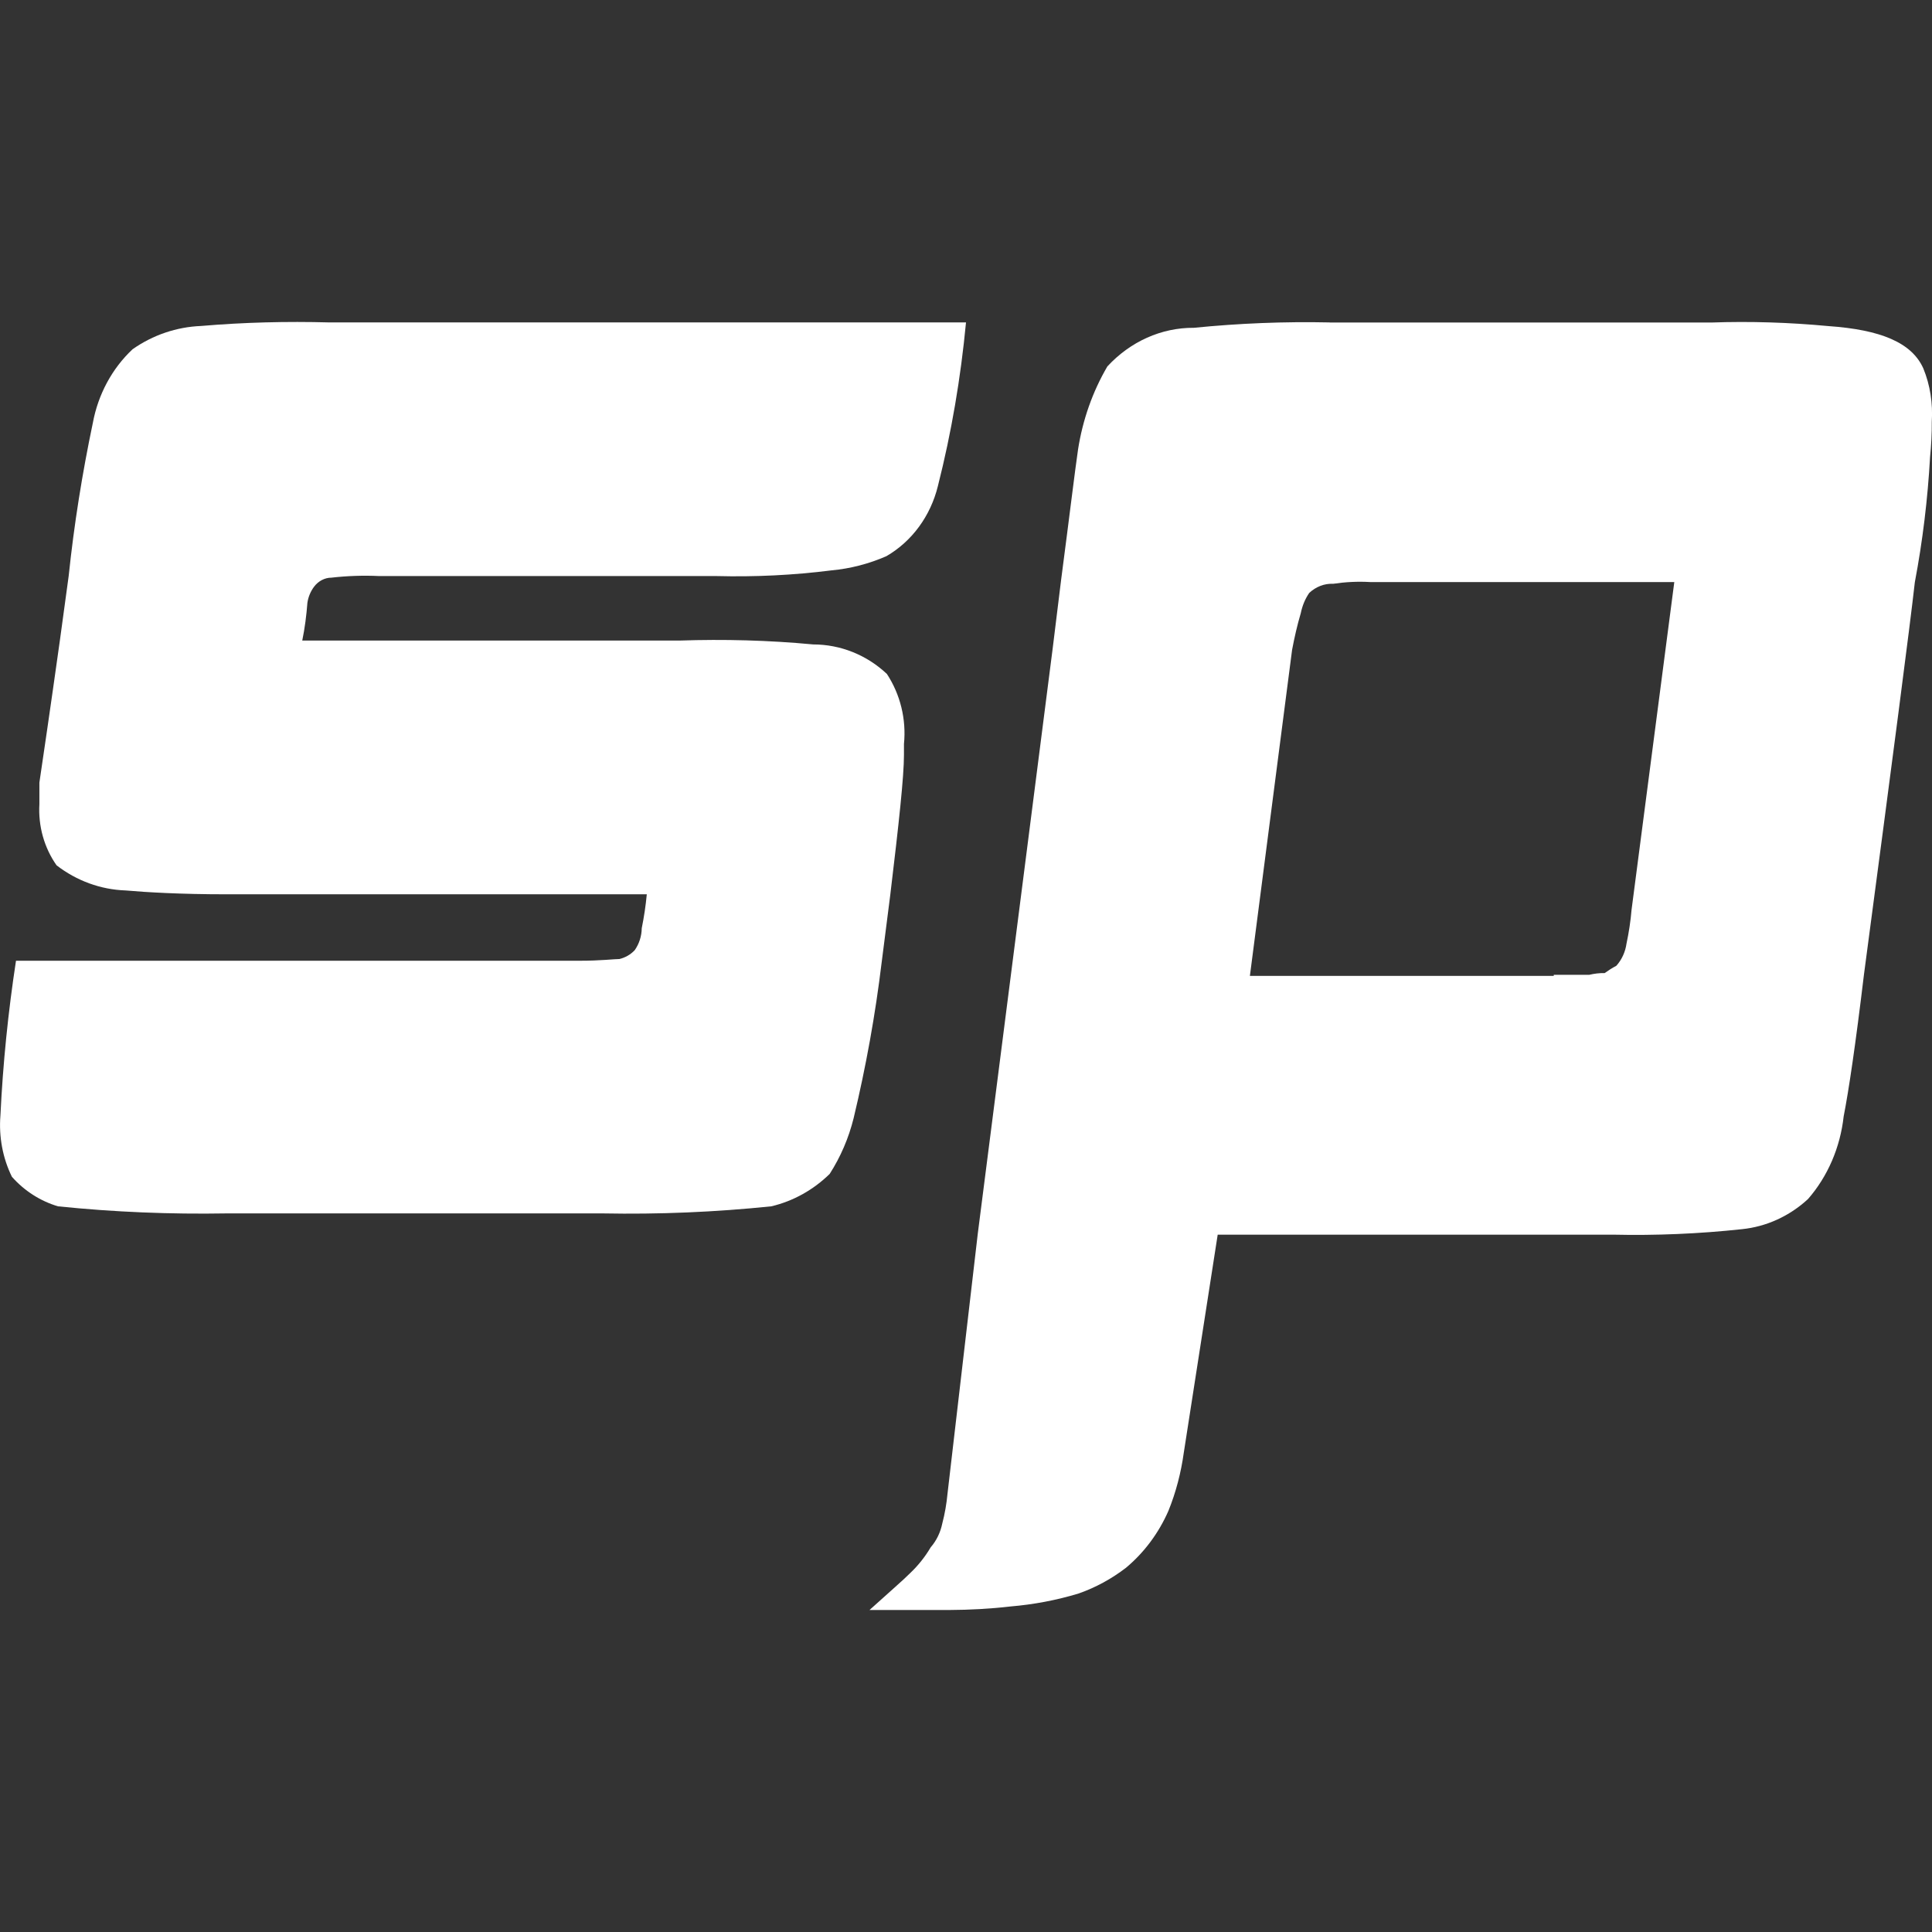 <svg width="18" height="18" viewBox="0 0 18 18" fill="none" xmlns="http://www.w3.org/2000/svg">
<rect x="0" y="0" width="18" height="18" fill="#333333" stroke="none"/>
<path d="M5.914 8.852C5.875 8.894 5.825 8.922 5.771 8.935C5.723 8.935 5.596 8.951 5.404 8.951H0.149C0.076 9.428 0.027 9.91 0.004 10.393C-0.012 10.59 0.025 10.789 0.111 10.964C0.227 11.095 0.376 11.19 0.54 11.239C1.063 11.293 1.588 11.314 2.111 11.305H5.615C6.14 11.315 6.664 11.293 7.186 11.239C7.39 11.191 7.578 11.086 7.73 10.937C7.832 10.778 7.907 10.603 7.953 10.418C8.068 9.938 8.156 9.451 8.215 8.96L8.294 8.341C8.375 7.668 8.422 7.233 8.422 7.034V6.932C8.445 6.701 8.388 6.47 8.263 6.279C8.074 6.101 7.829 6.004 7.576 6.004C7.161 5.965 6.745 5.954 6.33 5.968H2.816C2.84 5.852 2.855 5.734 2.864 5.616C2.872 5.561 2.894 5.509 2.927 5.465C2.966 5.414 3.025 5.382 3.087 5.382C3.235 5.365 3.385 5.36 3.534 5.367H6.676C7.035 5.376 7.392 5.359 7.747 5.314C7.922 5.298 8.095 5.253 8.258 5.182C8.498 5.043 8.67 4.806 8.738 4.529C8.865 4.029 8.951 3.519 9 3.004H3.071C2.671 2.993 2.272 3.003 1.873 3.037C1.646 3.046 1.424 3.121 1.235 3.254C1.044 3.433 0.914 3.675 0.865 3.94C0.766 4.411 0.69 4.887 0.64 5.365L0.558 5.966C0.464 6.637 0.399 7.074 0.367 7.291V7.491C0.355 7.695 0.411 7.897 0.527 8.062C0.714 8.206 0.937 8.288 1.169 8.296C1.362 8.313 1.682 8.332 2.111 8.332H6.026C6.016 8.439 6 8.544 5.979 8.648C5.978 8.722 5.955 8.793 5.914 8.852Z" fill="white"/>
<path d="M15.201 8.475C15.192 8.581 15.176 8.687 15.154 8.79C15.143 8.869 15.11 8.941 15.059 8.998C15.021 9.018 14.985 9.041 14.95 9.066C14.902 9.065 14.854 9.071 14.807 9.082H14.476V9.092H11.645L12.038 6.055C12.06 5.939 12.086 5.824 12.119 5.713C12.133 5.645 12.159 5.58 12.198 5.524C12.259 5.467 12.339 5.435 12.421 5.439C12.535 5.422 12.652 5.416 12.768 5.423H15.599L15.201 8.475ZM12.388 3.004C11.966 2.995 11.544 3.012 11.123 3.054C10.821 3.052 10.531 3.182 10.317 3.414C10.179 3.65 10.087 3.912 10.044 4.187C10.014 4.392 9.967 4.786 9.886 5.404L9.808 6.038L9.11 11.492L8.828 13.914C8.819 14.009 8.803 14.103 8.779 14.194C8.762 14.277 8.725 14.354 8.671 14.416C8.618 14.506 8.553 14.587 8.479 14.657C8.417 14.72 8.29 14.829 8.101 15H8.847C9.037 14.999 9.226 14.989 9.415 14.967C9.629 14.949 9.843 14.909 10.05 14.846C10.207 14.791 10.356 14.71 10.49 14.607C10.659 14.466 10.795 14.284 10.886 14.076C10.956 13.903 11.003 13.722 11.029 13.535L11.345 11.503H15.027C15.428 11.512 15.83 11.495 16.229 11.452C16.456 11.429 16.672 11.331 16.845 11.171C17.029 10.96 17.145 10.69 17.177 10.401C17.224 10.162 17.288 9.732 17.366 9.08C17.635 7.053 17.794 5.836 17.84 5.425C17.913 5.04 17.96 4.65 17.982 4.258C17.993 4.149 17.999 4.039 17.998 3.929C18.009 3.759 17.983 3.588 17.919 3.432C17.811 3.192 17.523 3.072 17.034 3.038C16.672 3.004 16.306 2.992 15.943 3.005H12.388V3.004Z" fill="white"/>
</svg>
